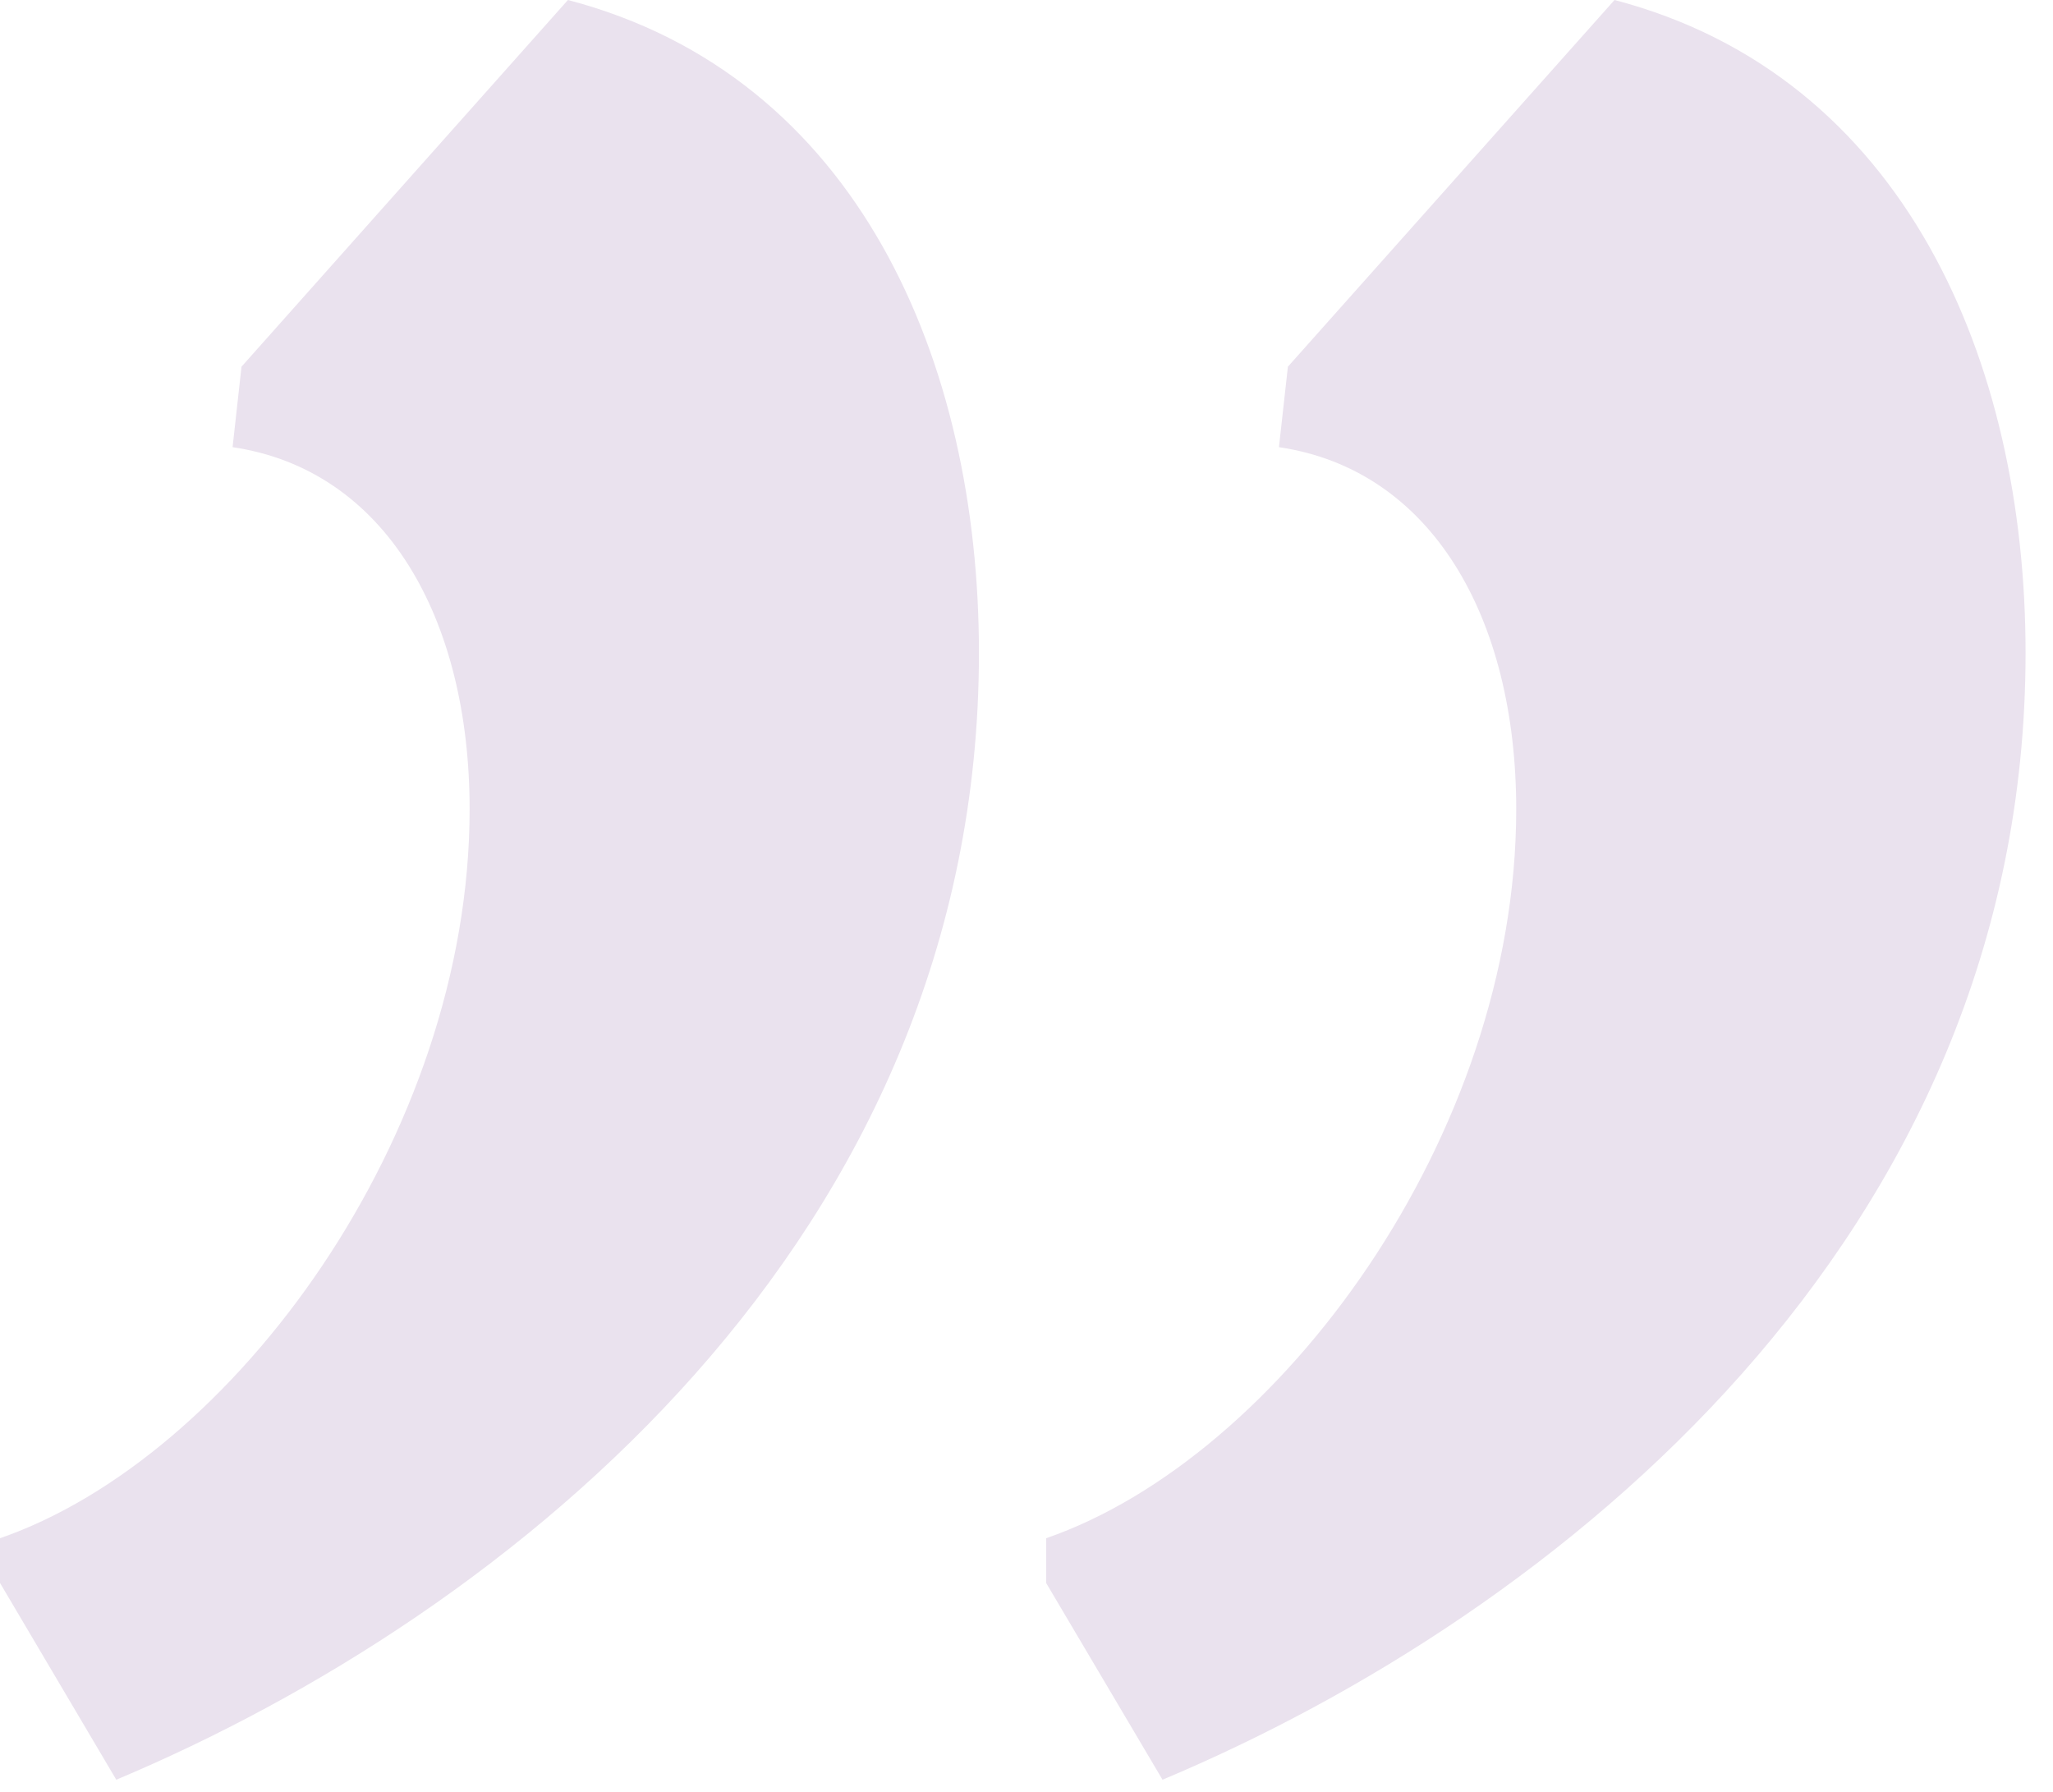 <?xml version="1.0" encoding="UTF-8" standalone="no"?><!DOCTYPE svg PUBLIC "-//W3C//DTD SVG 1.1//EN" "http://www.w3.org/Graphics/SVG/1.1/DTD/svg11.dtd"><svg width="100%" height="100%" viewBox="0 0 55 48" version="1.1" xmlns="http://www.w3.org/2000/svg" xmlns:xlink="http://www.w3.org/1999/xlink" xml:space="preserve" xmlns:serif="http://www.serif.com/" style="fill-rule:evenodd;clip-rule:evenodd;stroke-linejoin:round;stroke-miterlimit:2;"><path id="_-" serif:id="„" d="M15.215,0l-8.745,9.823l-0.239,2.156c4.074,0.599 6.35,4.552 6.35,9.702c0,8.745 -6.35,17.369 -12.581,19.525l0,1.198l3.115,5.271c10.544,-4.432 23.111,-14.494 23.111,-30.186c0,-7.786 -3.231,-15.452 -11.011,-17.489Zm28.038,0l-8.75,9.823l-0.24,2.156c4.078,0.599 6.357,4.552 6.357,9.702c0,8.745 -6.357,17.369 -12.594,19.525l0,1.198l3.118,5.271c10.553,-4.432 23.121,-14.494 23.121,-30.186c0,-7.786 -3.232,-15.452 -11.012,-17.489Z" style="fill:#eae2ee;fill-rule:nonzero;"/></svg>